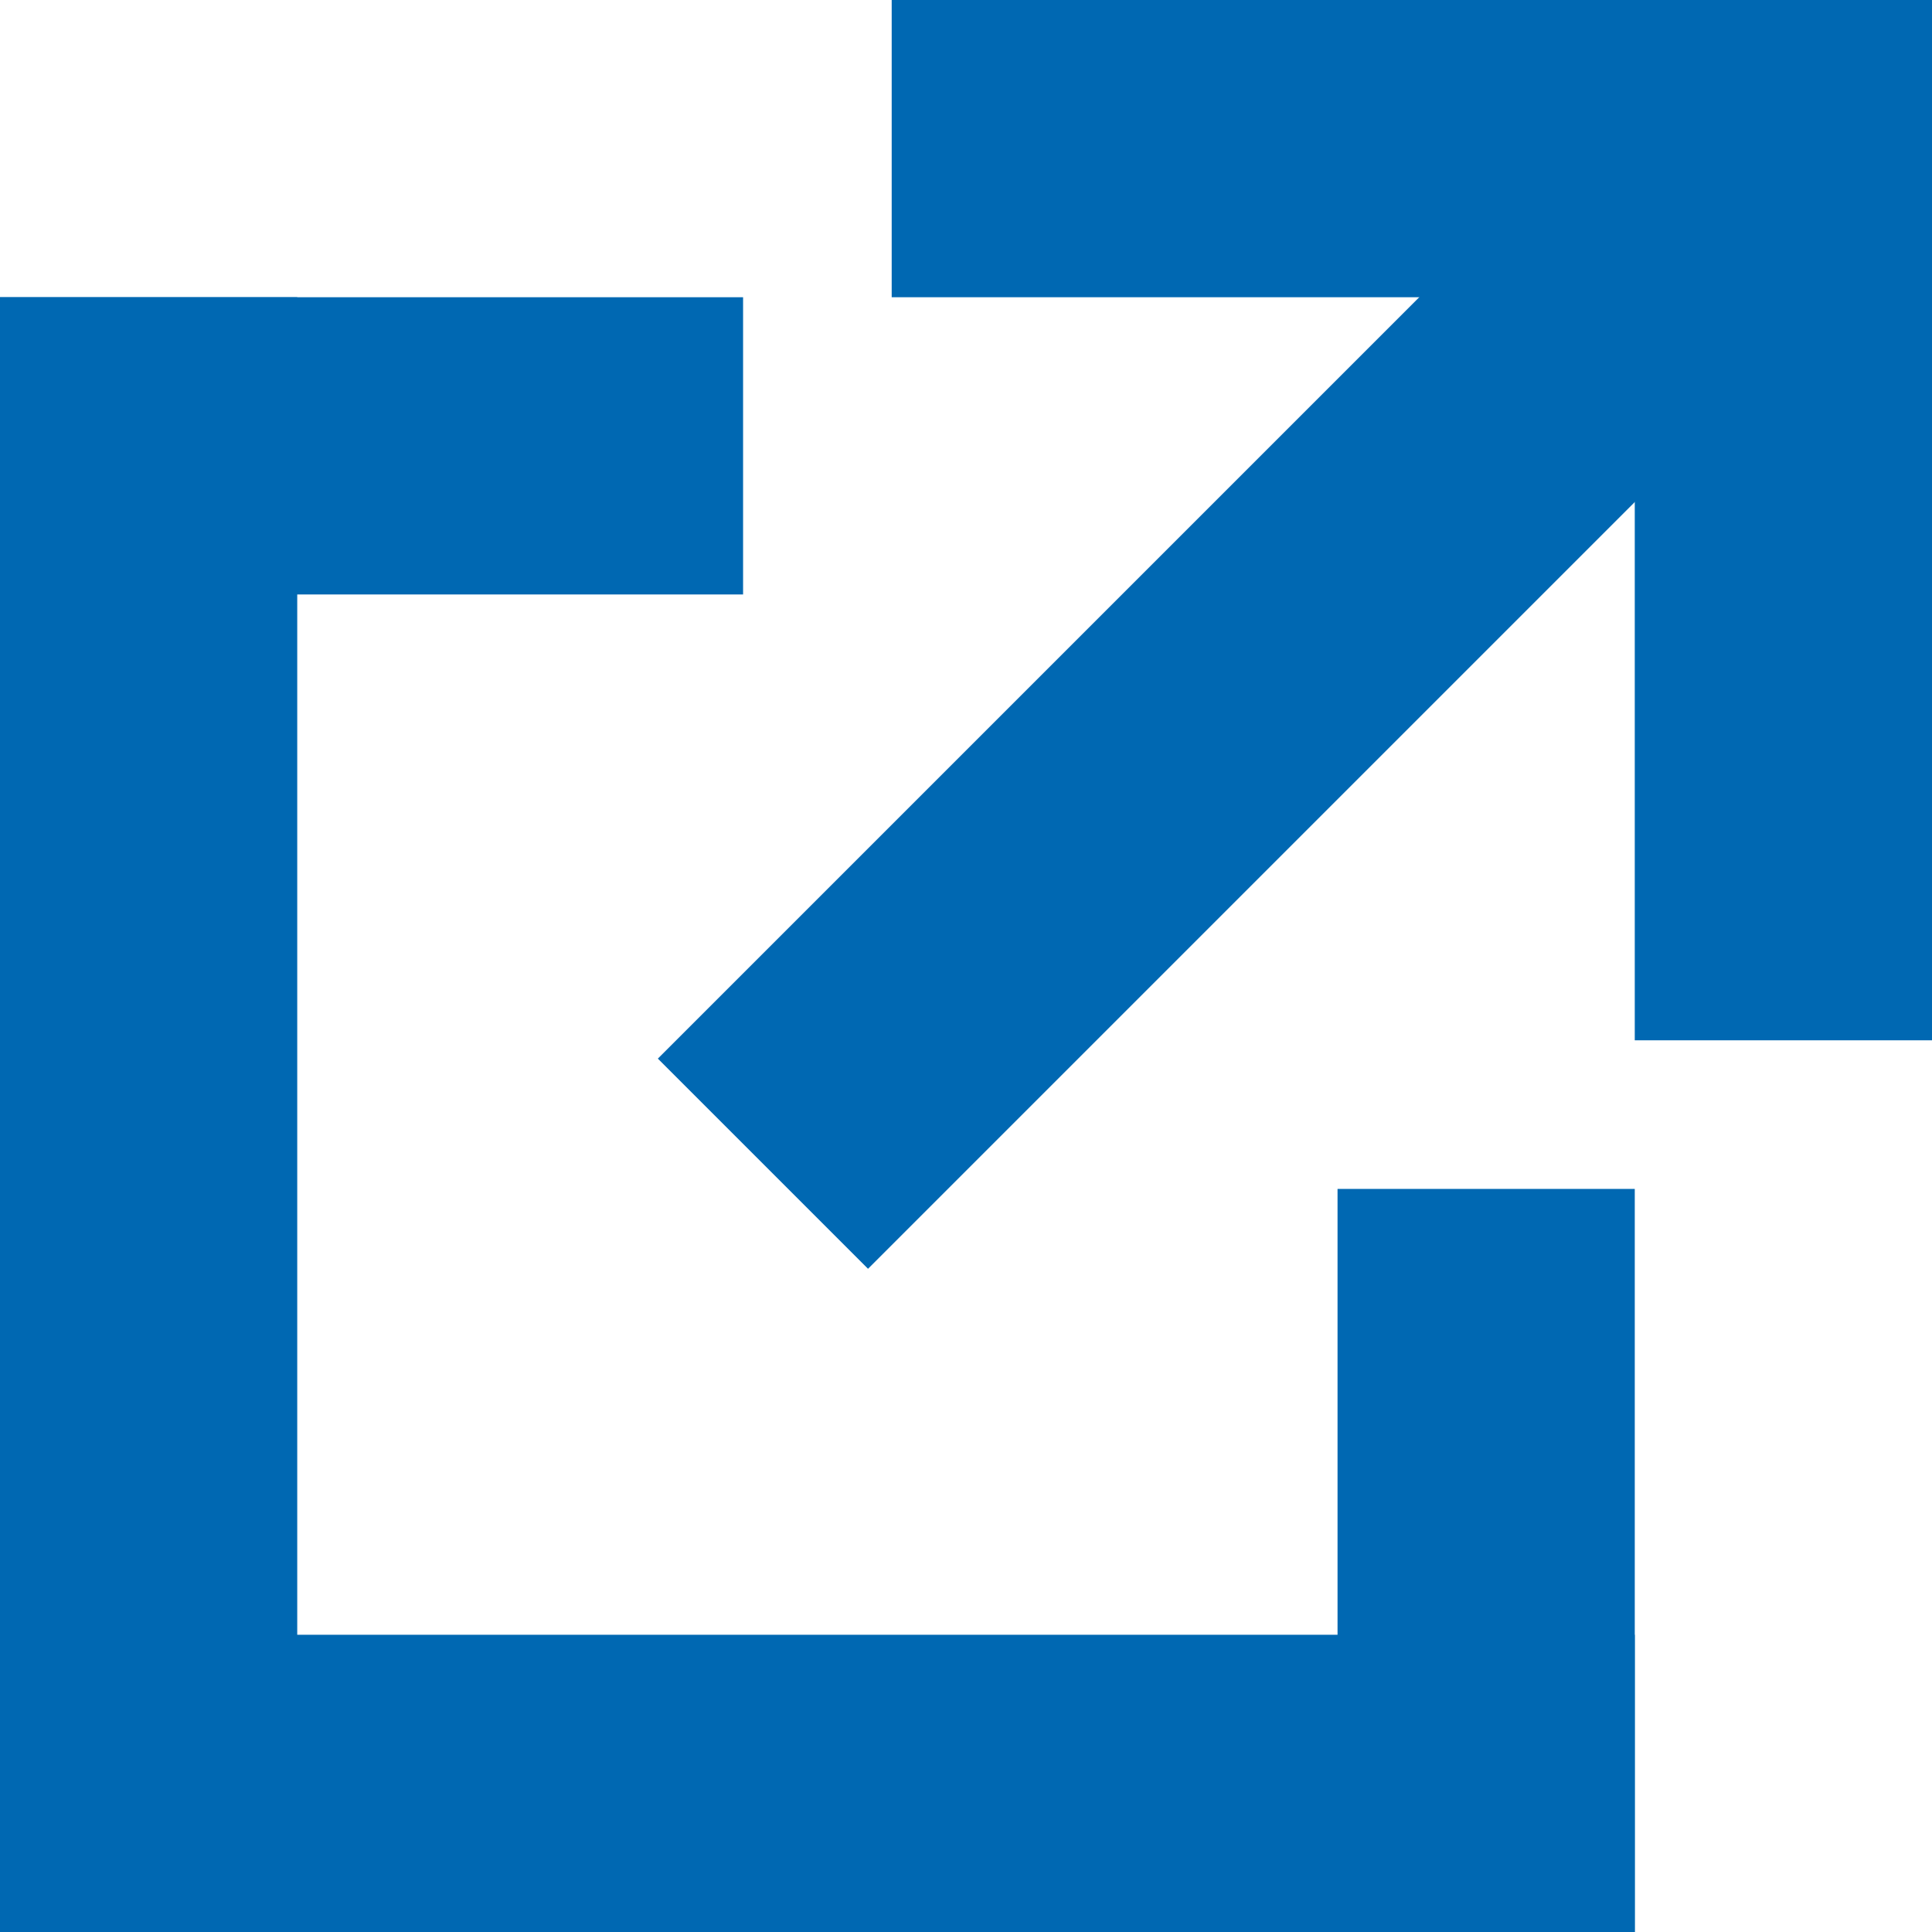 <svg xmlns="http://www.w3.org/2000/svg" viewBox="0 0 26 26"><g id="e006ef37-07f7-4529-9aaf-ee6ef5dee369" data-name="レイヤー 2"><g id="ff51f707-eb20-4c99-baed-1b2e66a46e6a" data-name="コンテンツ"><rect x="12" width="14" height="4" style="fill:#0068b2"/><rect y="4" width="10" height="4" style="fill:#0068b2"/><rect x="18" y="16" width="4" height="10" style="fill:#0068b2"/><rect x="22" width="4" height="14" style="fill:#0068b2"/><rect x="7.5" y="7" width="18.9" height="4" transform="translate(-1.4 14.6) rotate(-45)" style="fill:#0068b2"/><rect y="4" width="4" height="22" style="fill:#0068b2"/><rect y="22" width="22" height="4" style="fill:#0068b2"/></g></g></svg>